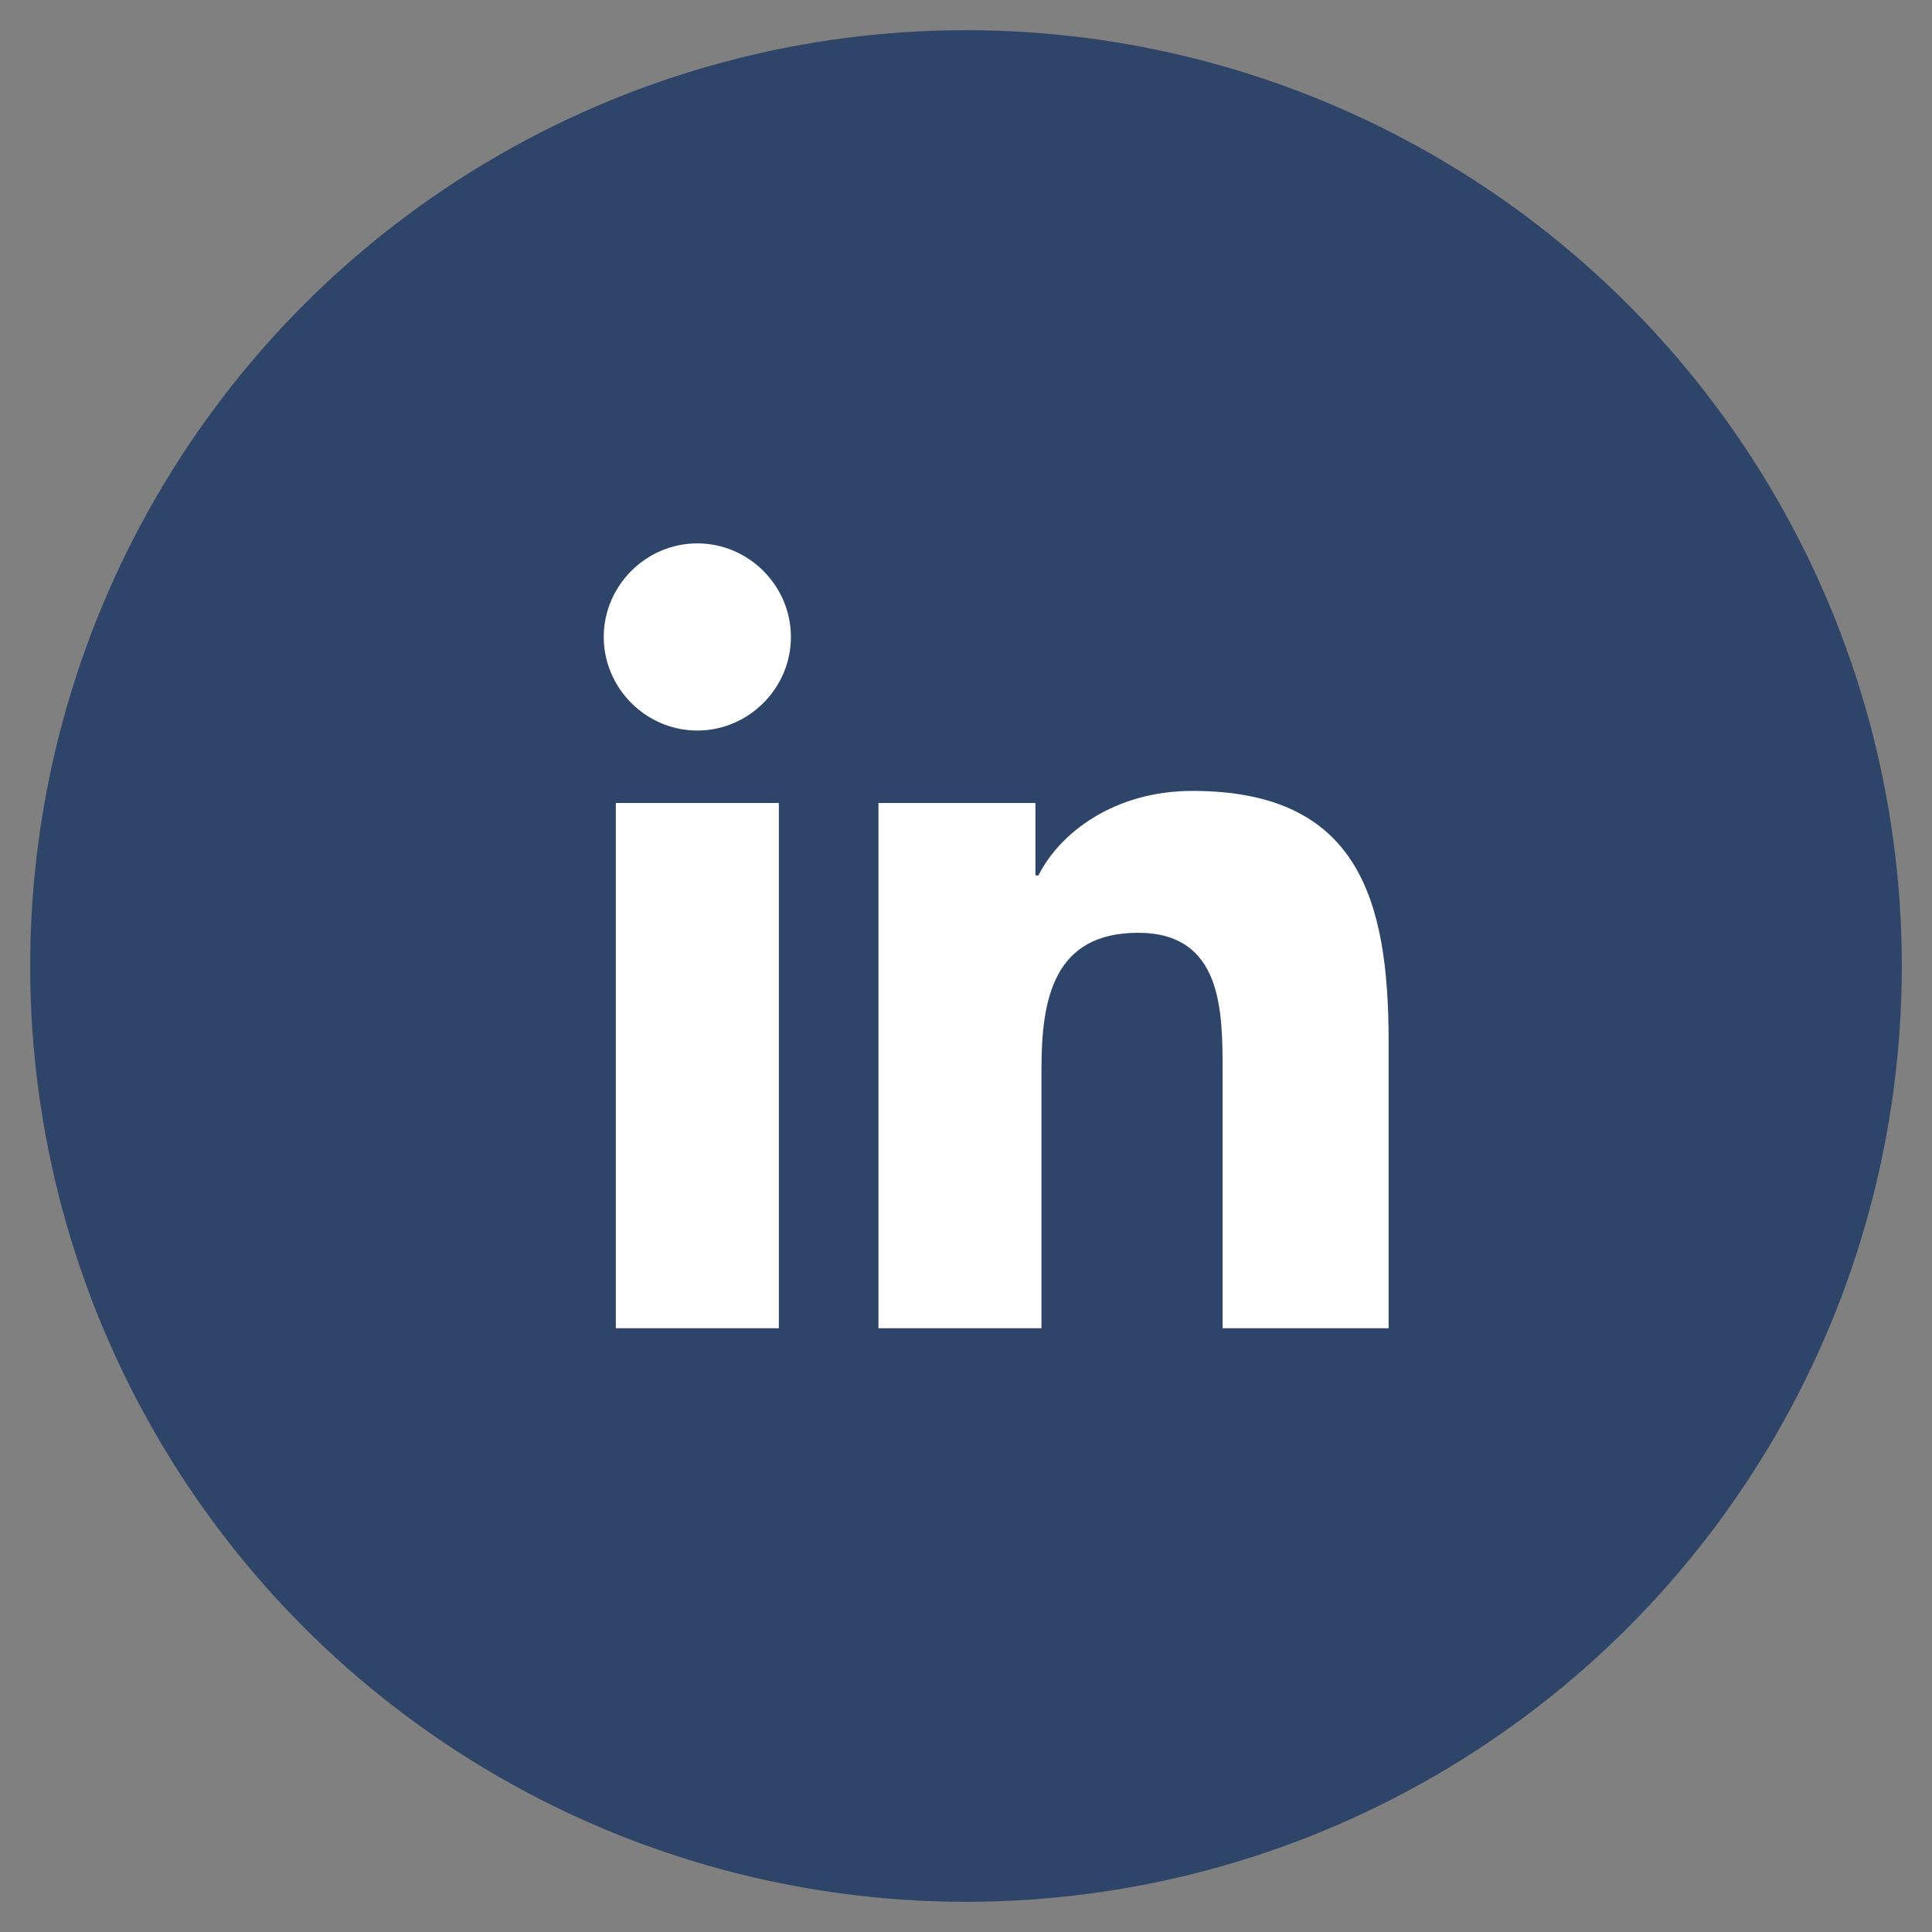 <svg viewBox="0 0 64 64" width="28" xmlns="http://www.w3.org/2000/svg" height="28"><rect x="0" y="0" width="64" height="64" fill="#808080" stroke="none"/><circle cx="32" cy="32" r="31" fill="#007fb1" style="fill: rgb(47, 68, 105);"></circle><path d="M20.4,44h5.4V26.6h-5.4V44z M23.1,18c-1.7,0-3.1,1.4-3.1,3.1c0,1.7,1.4,3.1,3.1,3.1 c1.7,0,3.1-1.4,3.1-3.1C26.2,19.4,24.8,18,23.1,18z M39.5,26.2c-2.6,0-4.4,1.4-5.1,2.8h-0.1v-2.4h-5.2V44h5.4v-8.6 c0-2.3,0.4-4.5,3.2-4.5c2.8,0,2.8,2.6,2.8,4.6V44H46v-9.5C46,29.8,45,26.2,39.5,26.2z" fill="white"></path></svg>